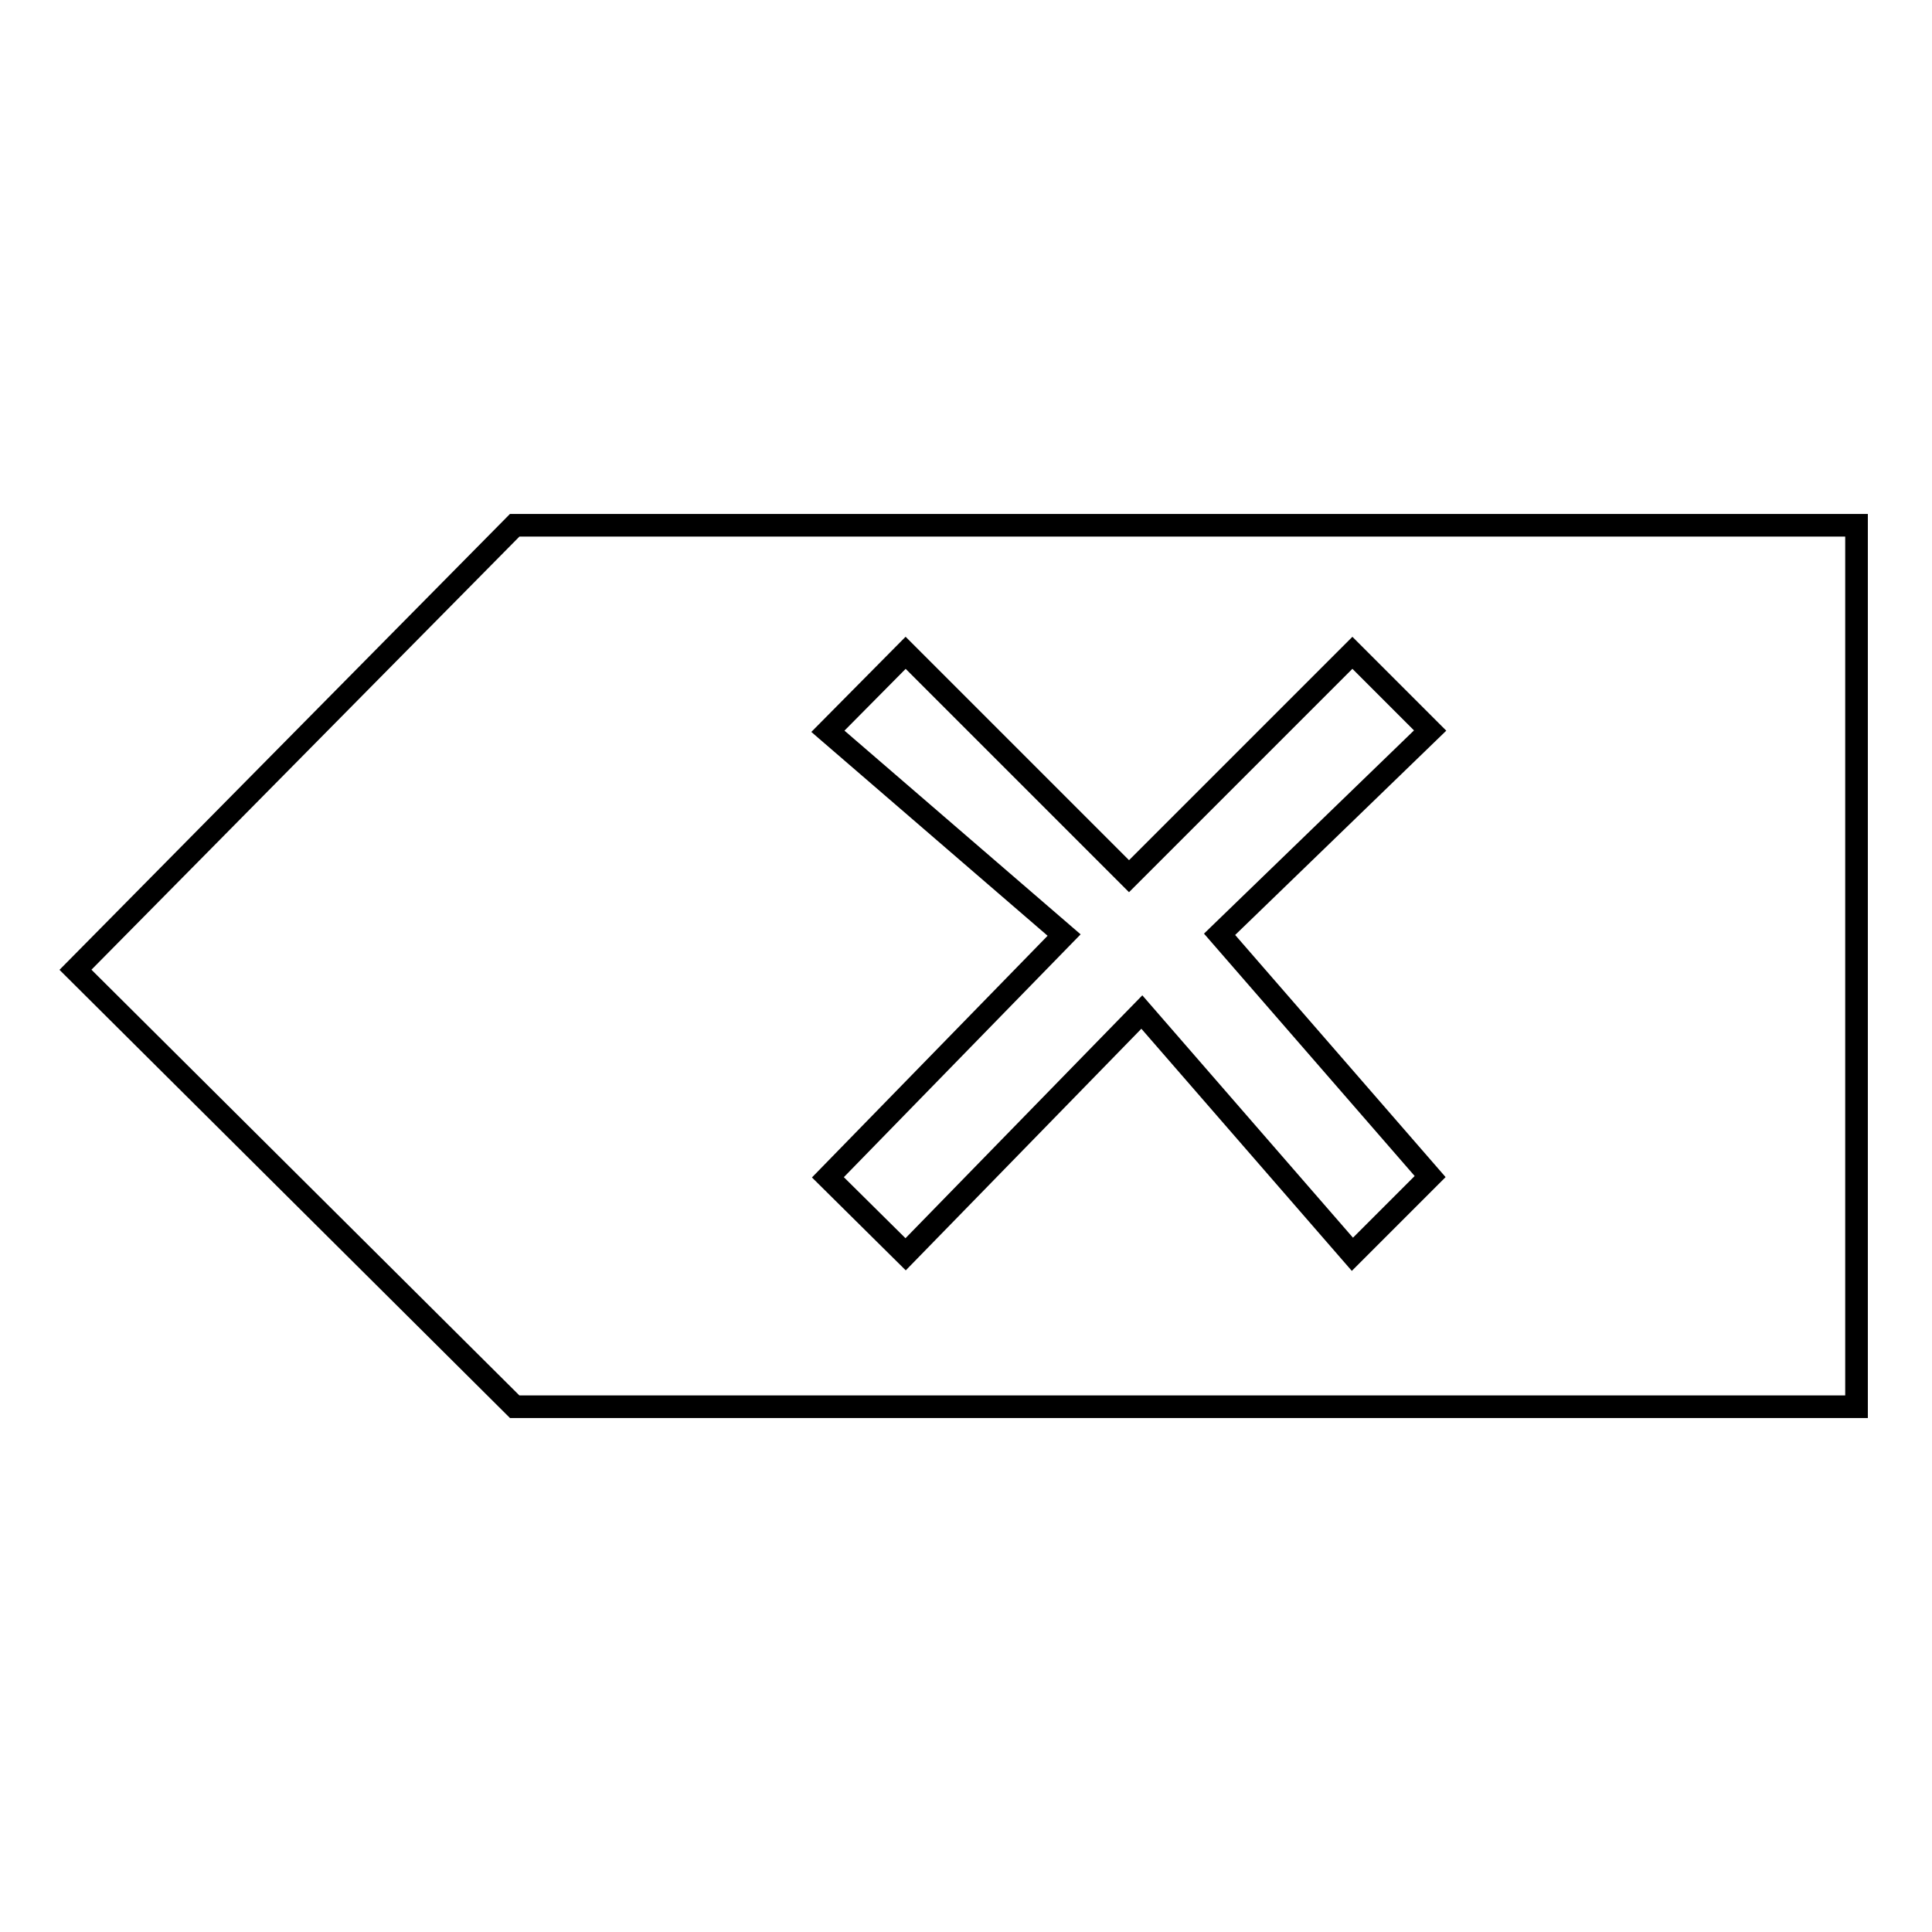 <?xml version="1.0" encoding="utf-8"?>
<!-- Svg Vector Icons : http://www.onlinewebfonts.com/icon -->
<!DOCTYPE svg PUBLIC "-//W3C//DTD SVG 1.1//EN" "http://www.w3.org/Graphics/SVG/1.1/DTD/svg11.dtd">
<svg version="1.1" xmlns="http://www.w3.org/2000/svg" xmlns:xlink="http://www.w3.org/1999/xlink" x="0px" y="0px" viewBox="0 0 256 256" enable-background="new 0 0 256 256" xml:space="preserve">
<g> <path stroke-width="3" fill-opacity="0" stroke="#000000"  d="M10,128.5l58.2,57.9H246V69.6H68.2L10,128.5z M179.2,166.2l-27.9-32.1L120,166.2L109.7,156l31.3-32.1 l-31.3-27L120,86.5l29.6,29.6l29.6-29.6l10.3,10.3l-27.9,27l27.9,32.1L179.2,166.2L179.2,166.2z"/></g>
</svg>